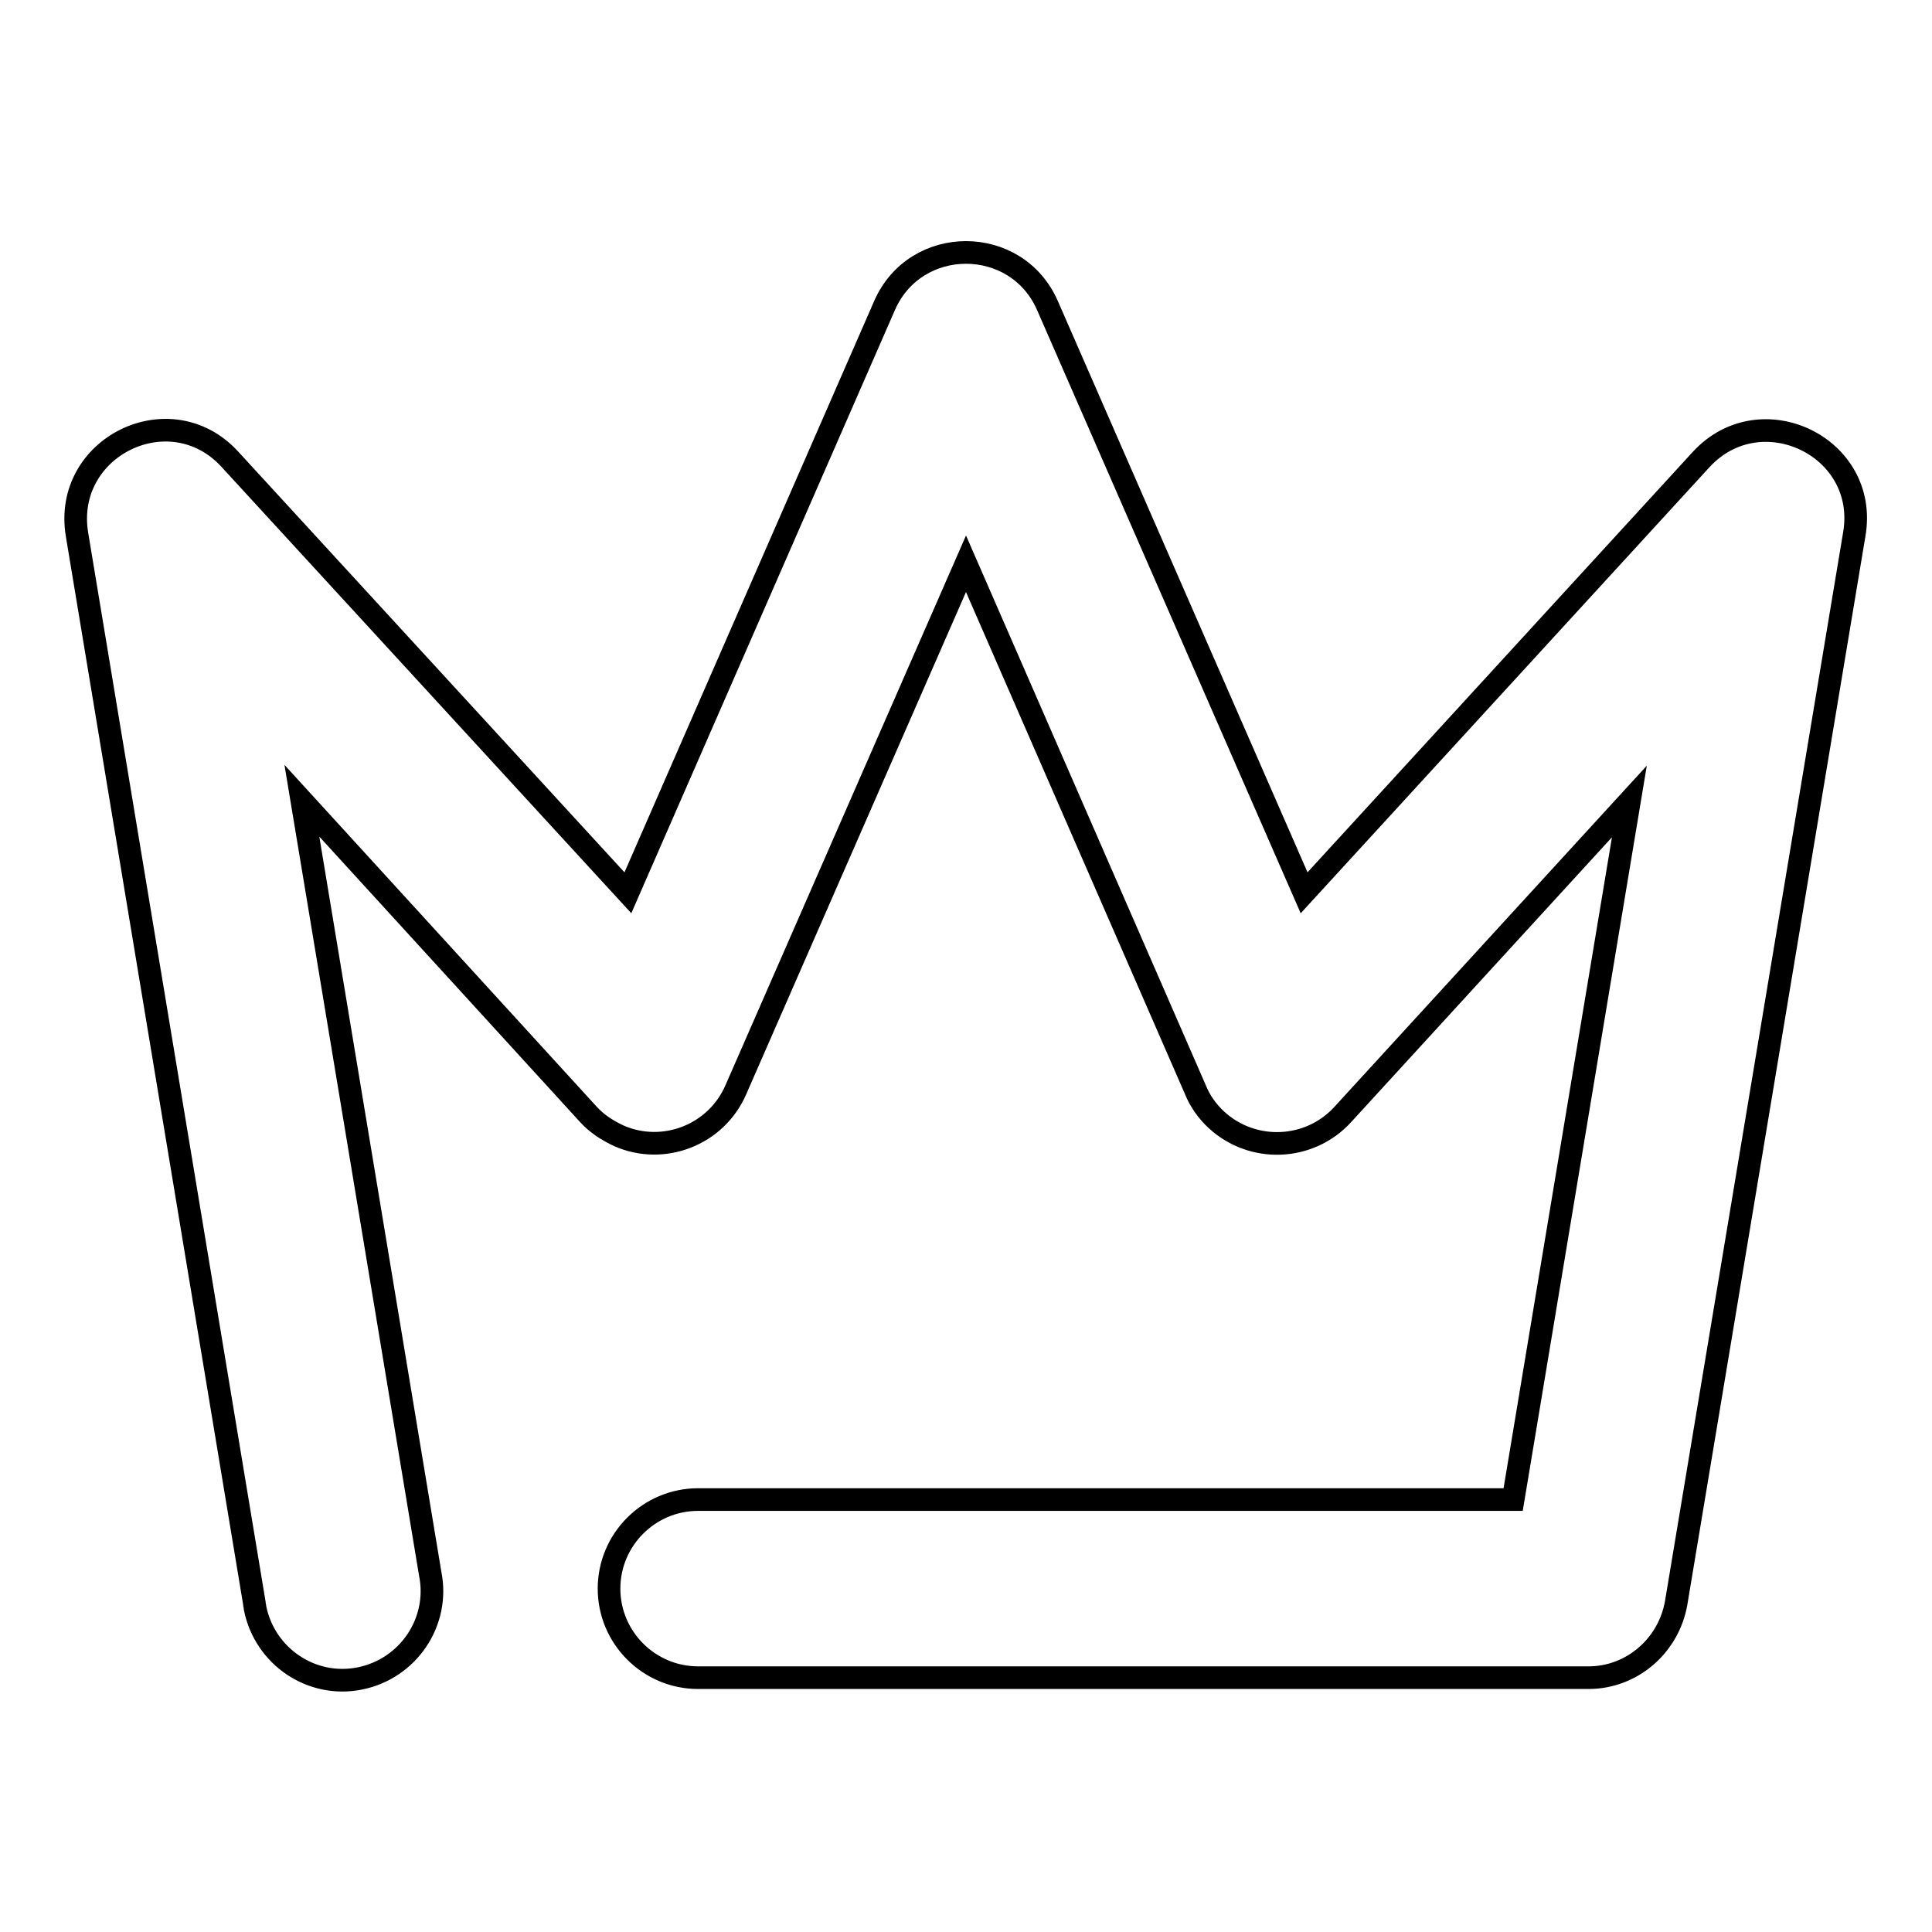 <?xml version="1.0" encoding="utf-8"?>
<!-- Svg Vector Icons : http://www.onlinewebfonts.com/icon -->
<!DOCTYPE svg PUBLIC "-//W3C//DTD SVG 1.1//EN" "http://www.w3.org/Graphics/SVG/1.1/DTD/svg11.dtd">
<svg version="1.1" xmlns="http://www.w3.org/2000/svg" xmlns:xlink="http://www.w3.org/1999/xlink" x="0px" y="0px" viewBox="0 0 256 256" enable-background="new 0 0 256 256" xml:space="preserve">
<g> <path stroke-width="3" fill-opacity="0" stroke="#000000"  d="M40,106.1L57,208.5c1.3,6.4-2.9,12.6-9.3,13.9c-6.4,1.3-12.6-2.9-13.9-9.3c0-0.2-0.1-0.5-0.1-0.7L10.2,70.8 c-1.9-11.6,12.4-18.6,20.3-9.9l52.7,57.4l34-77.8c4.1-9.4,17.5-9.4,21.6,0l34,77.8l52.6-57.4c7.9-8.6,22.3-1.7,20.3,9.9 l-23.6,141.6c-1,5.7-5.9,9.9-11.6,9.9h-118c-6.5,0-11.8-5.3-11.8-11.8c0-6.5,5.3-11.8,11.8-11.8h108l15.4-92.5l-38,41.5 c-4.4,4.8-11.9,5.1-16.7,0.7c-1.2-1.1-2.2-2.5-2.8-4L128,74.7l-30.5,69.7c-2.6,6-9.6,8.7-15.5,6.1c-1.5-0.7-2.9-1.6-4-2.8L40,106.1 z"/></g>
</svg>
